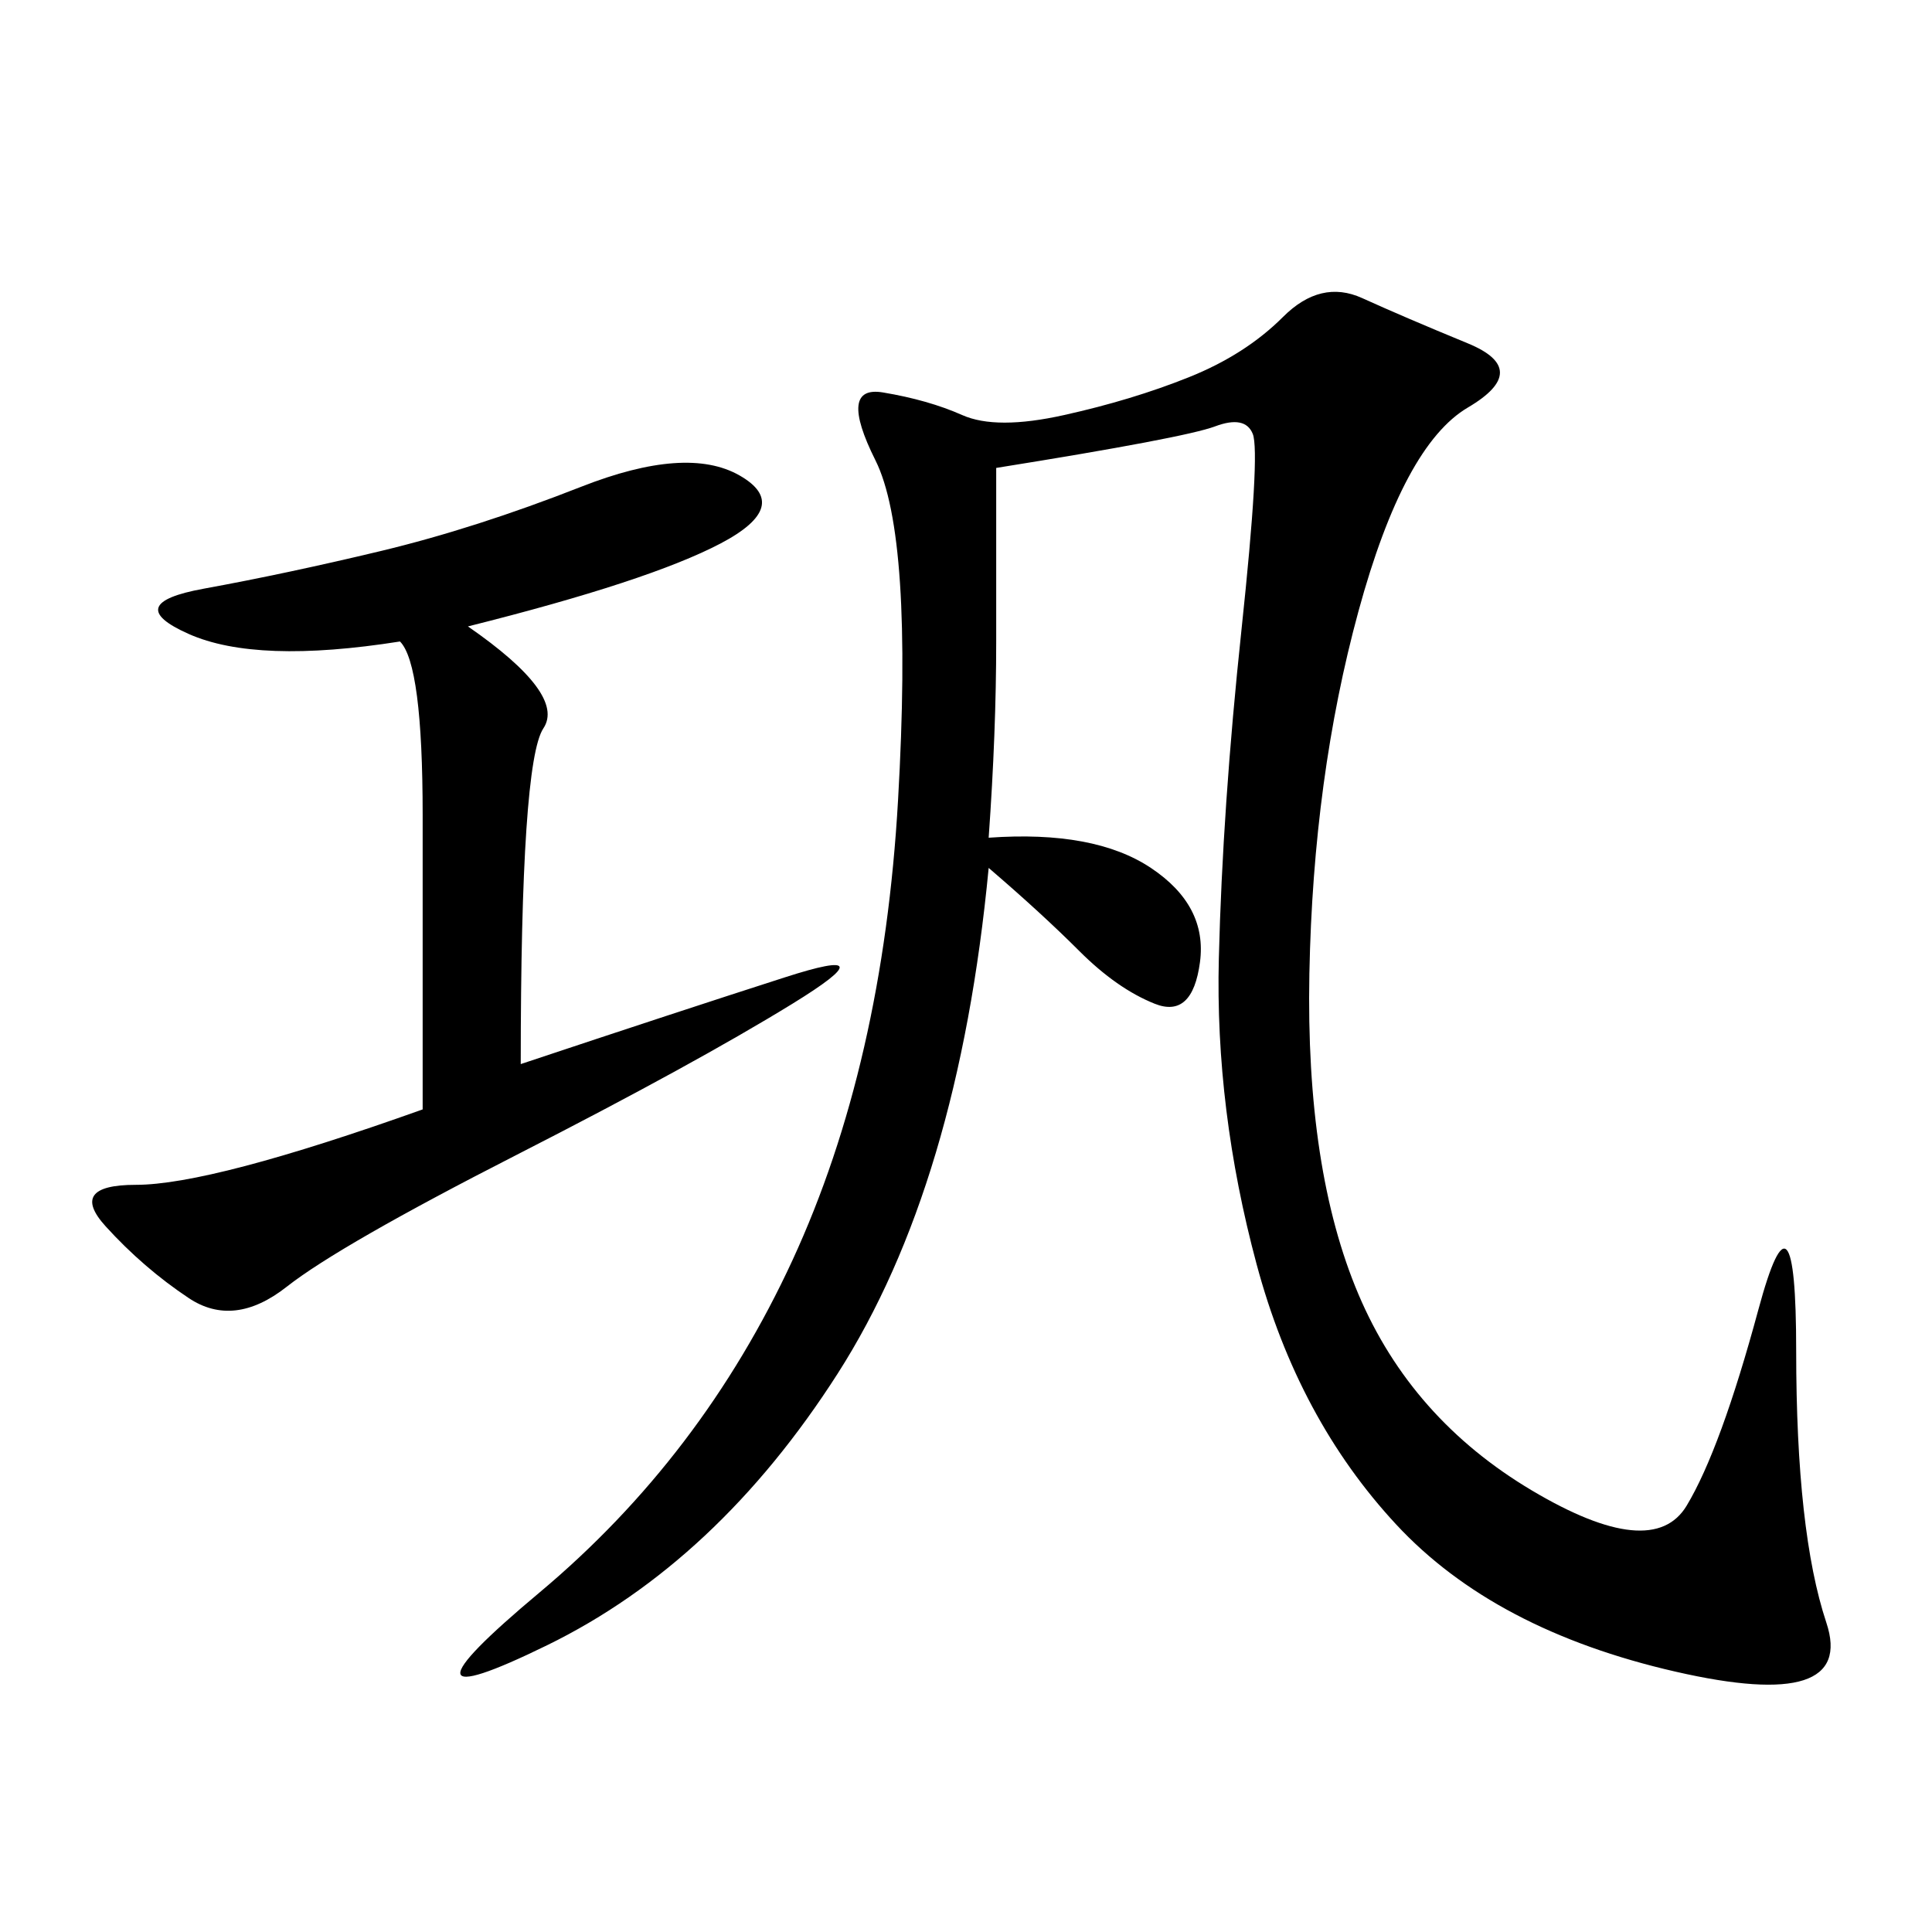 <svg xmlns="http://www.w3.org/2000/svg" xmlns:xlink="http://www.w3.org/1999/xlink" width="300" height="300"><path d="M154.69 72.66L154.69 99.61Q154.69 113.67 153.52 130.08L153.52 130.08Q169.92 128.91 178.71 134.77Q187.50 140.63 186.33 149.41Q185.16 158.20 179.30 155.86Q173.44 153.52 167.58 147.66Q161.72 141.80 153.52 134.77L153.52 134.77Q148.83 183.98 130.08 213.28Q111.33 242.58 84.96 255.47Q58.59 268.36 83.79 247.27Q108.98 226.17 123.05 195.70Q137.11 165.23 139.45 124.22Q141.80 83.20 135.94 71.48Q130.08 59.77 137.11 60.94Q144.14 62.11 149.41 64.45Q154.69 66.80 165.23 64.45Q175.78 62.11 184.57 58.59Q193.36 55.08 199.22 49.22Q205.08 43.36 211.52 46.29Q217.97 49.22 227.93 53.32Q237.89 57.42 227.93 63.28Q217.97 69.14 210.94 94.92Q203.91 120.70 203.32 151.17Q202.73 181.64 210.94 200.98Q219.14 220.31 237.89 231.45Q256.64 242.58 261.91 233.79Q267.19 225 273.05 203.32Q278.91 181.64 278.91 209.77L278.91 209.77Q278.91 237.89 283.59 251.95Q288.28 266.02 260.16 259.57Q232.03 253.13 216.80 236.72Q201.56 220.31 195.12 196.29Q188.67 172.27 189.26 148.83Q189.84 125.39 192.77 97.85Q195.70 70.31 194.53 67.38Q193.36 64.45 188.67 66.21Q183.98 67.97 154.69 72.66L154.69 72.66ZM72.66 97.27Q87.89 107.81 84.38 113.09Q80.86 118.36 80.86 165.23L80.86 165.23Q105.47 157.03 121.88 151.76Q138.28 146.48 123.05 155.86Q107.81 165.23 80.27 179.30Q52.73 193.36 44.53 199.80Q36.33 206.25 29.30 201.56Q22.27 196.88 16.41 190.43Q10.55 183.98 21.09 183.98L21.09 183.98Q32.81 183.98 65.63 172.27L65.63 172.27L65.63 126.56Q65.63 103.13 62.11 99.61L62.11 99.61Q39.84 103.13 29.30 98.44Q18.75 93.75 31.64 91.41Q44.53 89.06 59.18 85.55Q73.83 82.03 90.23 75.59Q106.64 69.14 114.84 73.83Q123.05 78.52 111.91 84.38Q100.78 90.23 72.66 97.27L72.66 97.27Z"/></svg>